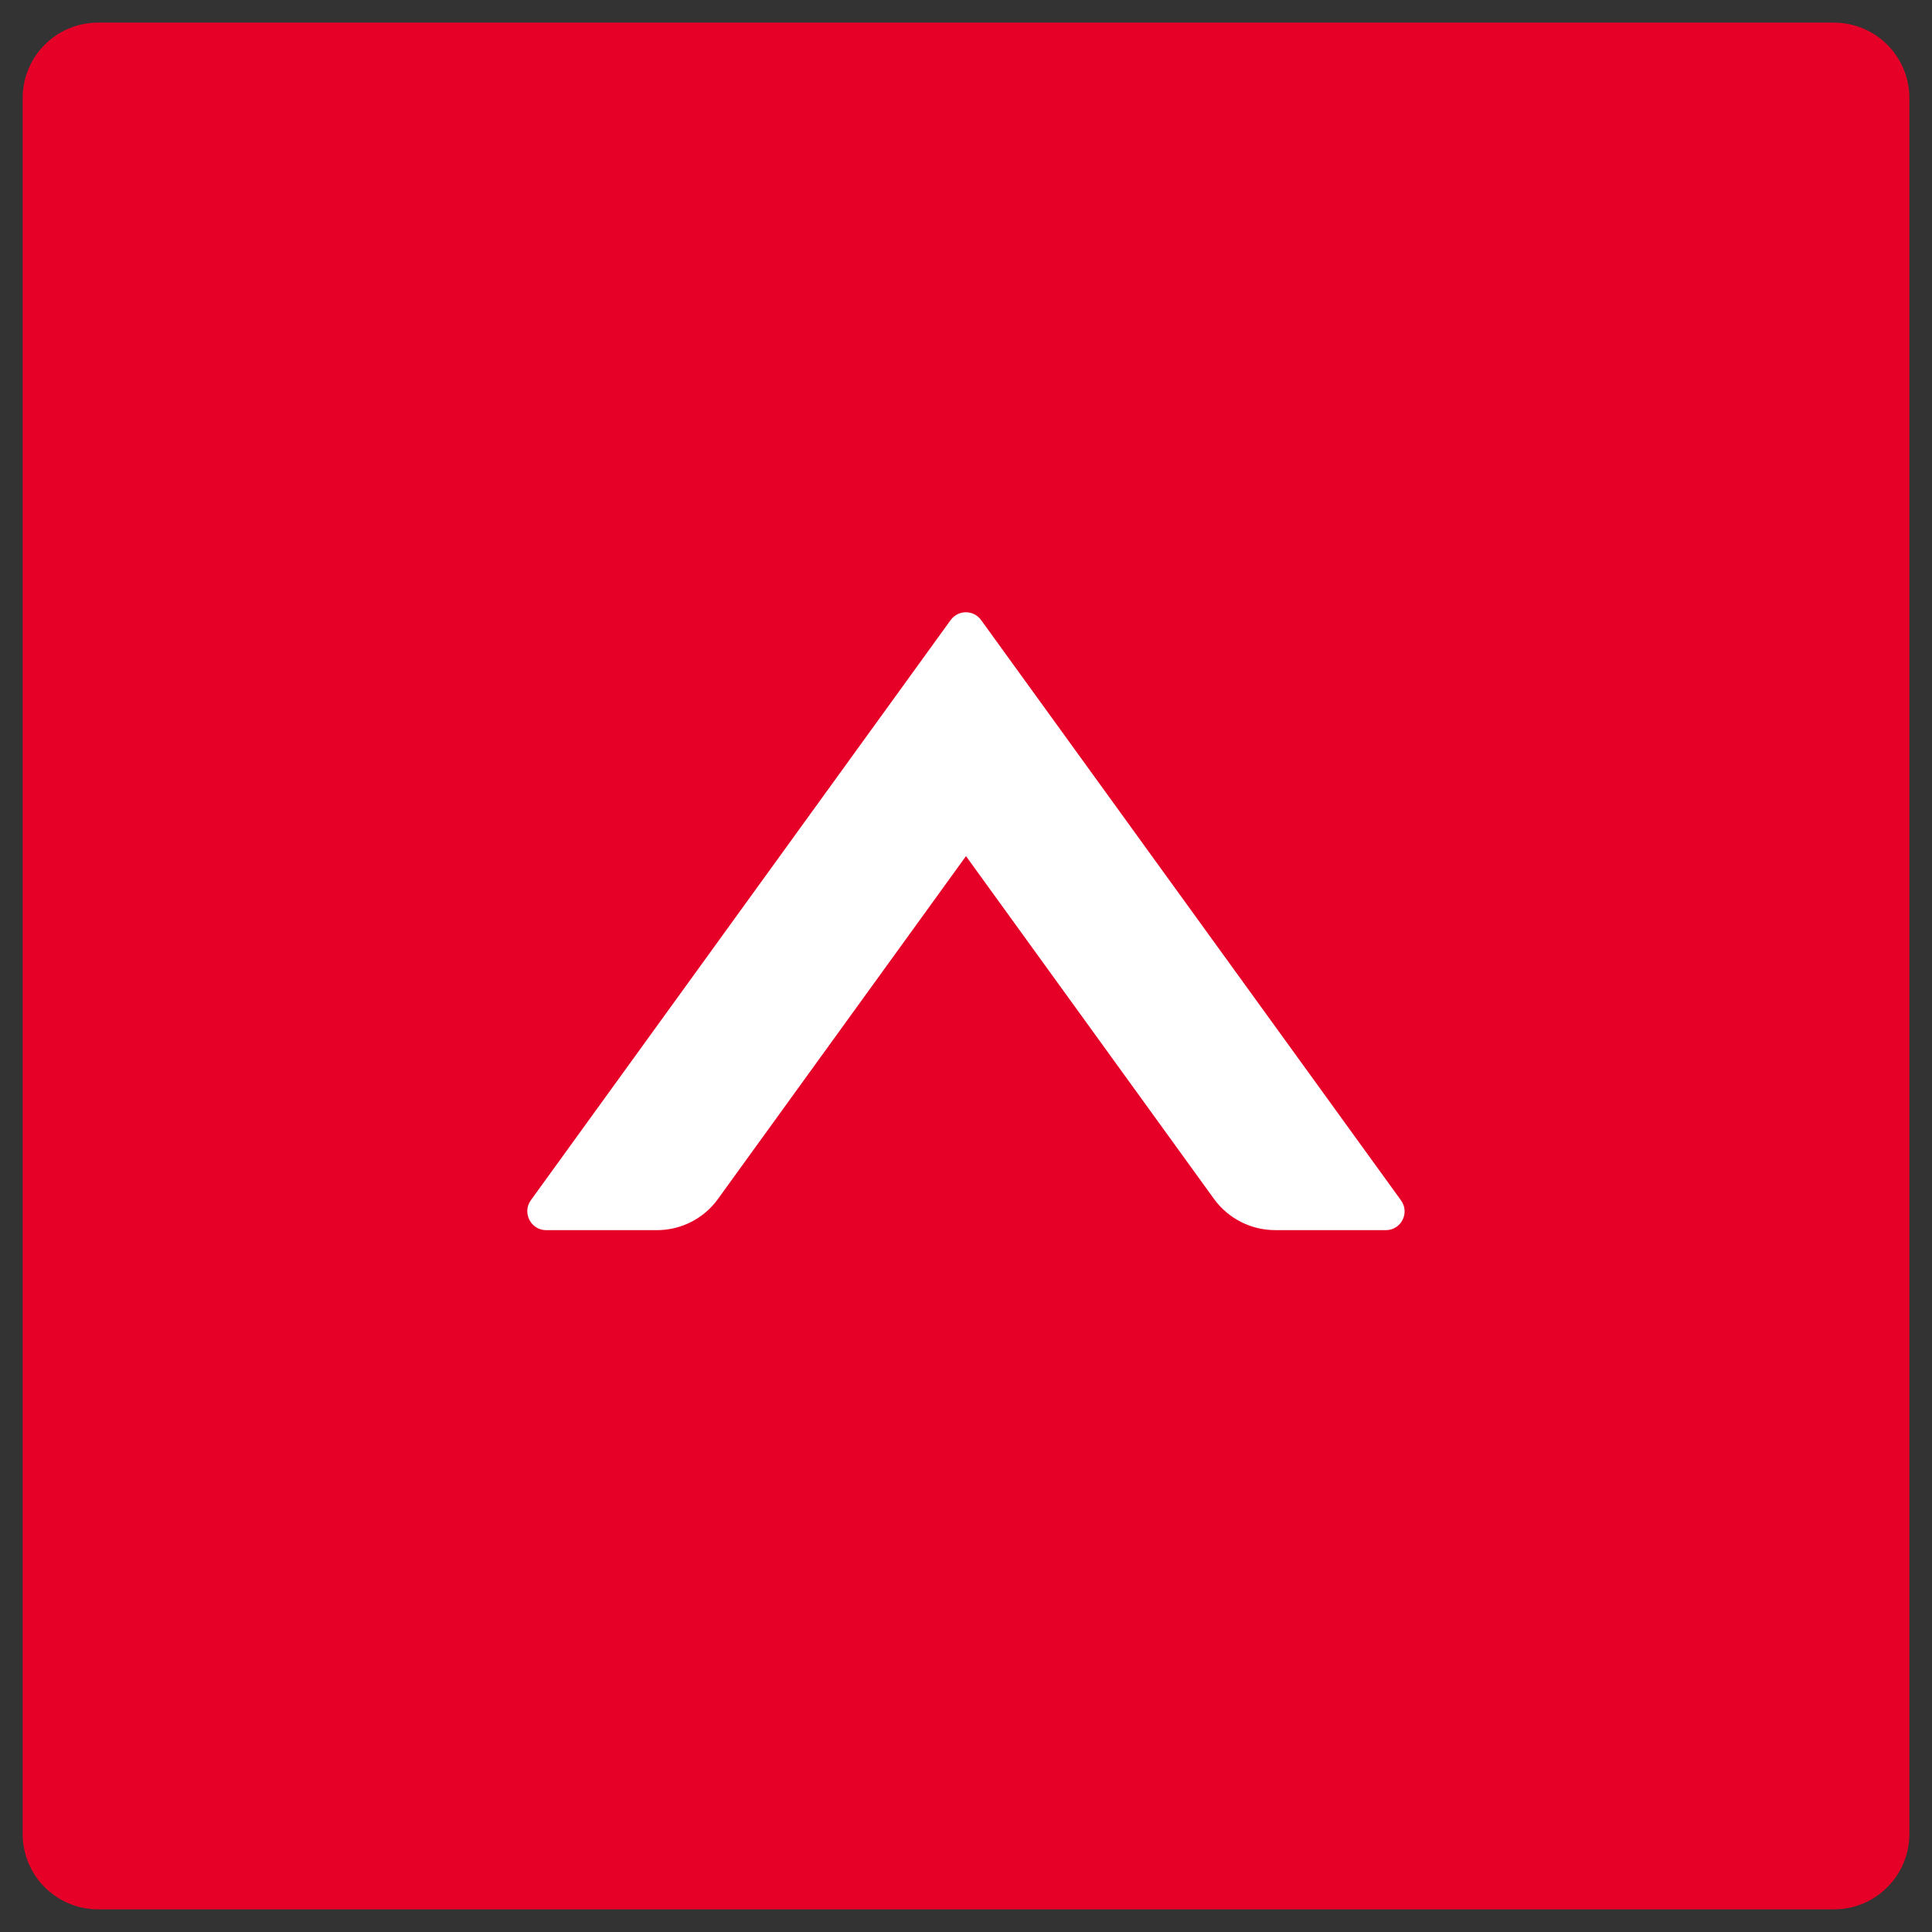 <svg width="48" height="48" viewBox="0 0 48 48" fill="none" xmlns="http://www.w3.org/2000/svg"><rect x="0" y="0" width="48" height="48" fill="#333333" stroke="none"/><g clip-path="url(#clip0_1_2148)"><path fill="#fff" d="M7 13h34v24H7z"/><path d="M45.562.562H2.438c-1.037 0-1.875.838-1.875 1.875v43.125c0 1.037.838 1.875 1.875 1.875h43.125c1.037 0 1.875-.838 1.875-1.875V2.438c0-1.037-.838-1.875-1.875-1.875zm-11.133 30h-2.748c-.598 0-1.166-.287-1.518-.773L24 21.27l-6.164 8.52c-.351.486-.914.773-1.518.773h-2.748c-.381 0-.604-.434-.381-.744l10.43-14.414c.188-.258.568-.258.756 0l10.43 14.414c.229.31.006.744-.375.744z" fill="#E60027"/></g><defs><clipPath id="clip0_1_2148"><path fill="#fff" d="M0 0h48v48H0z"/></clipPath></defs></svg>